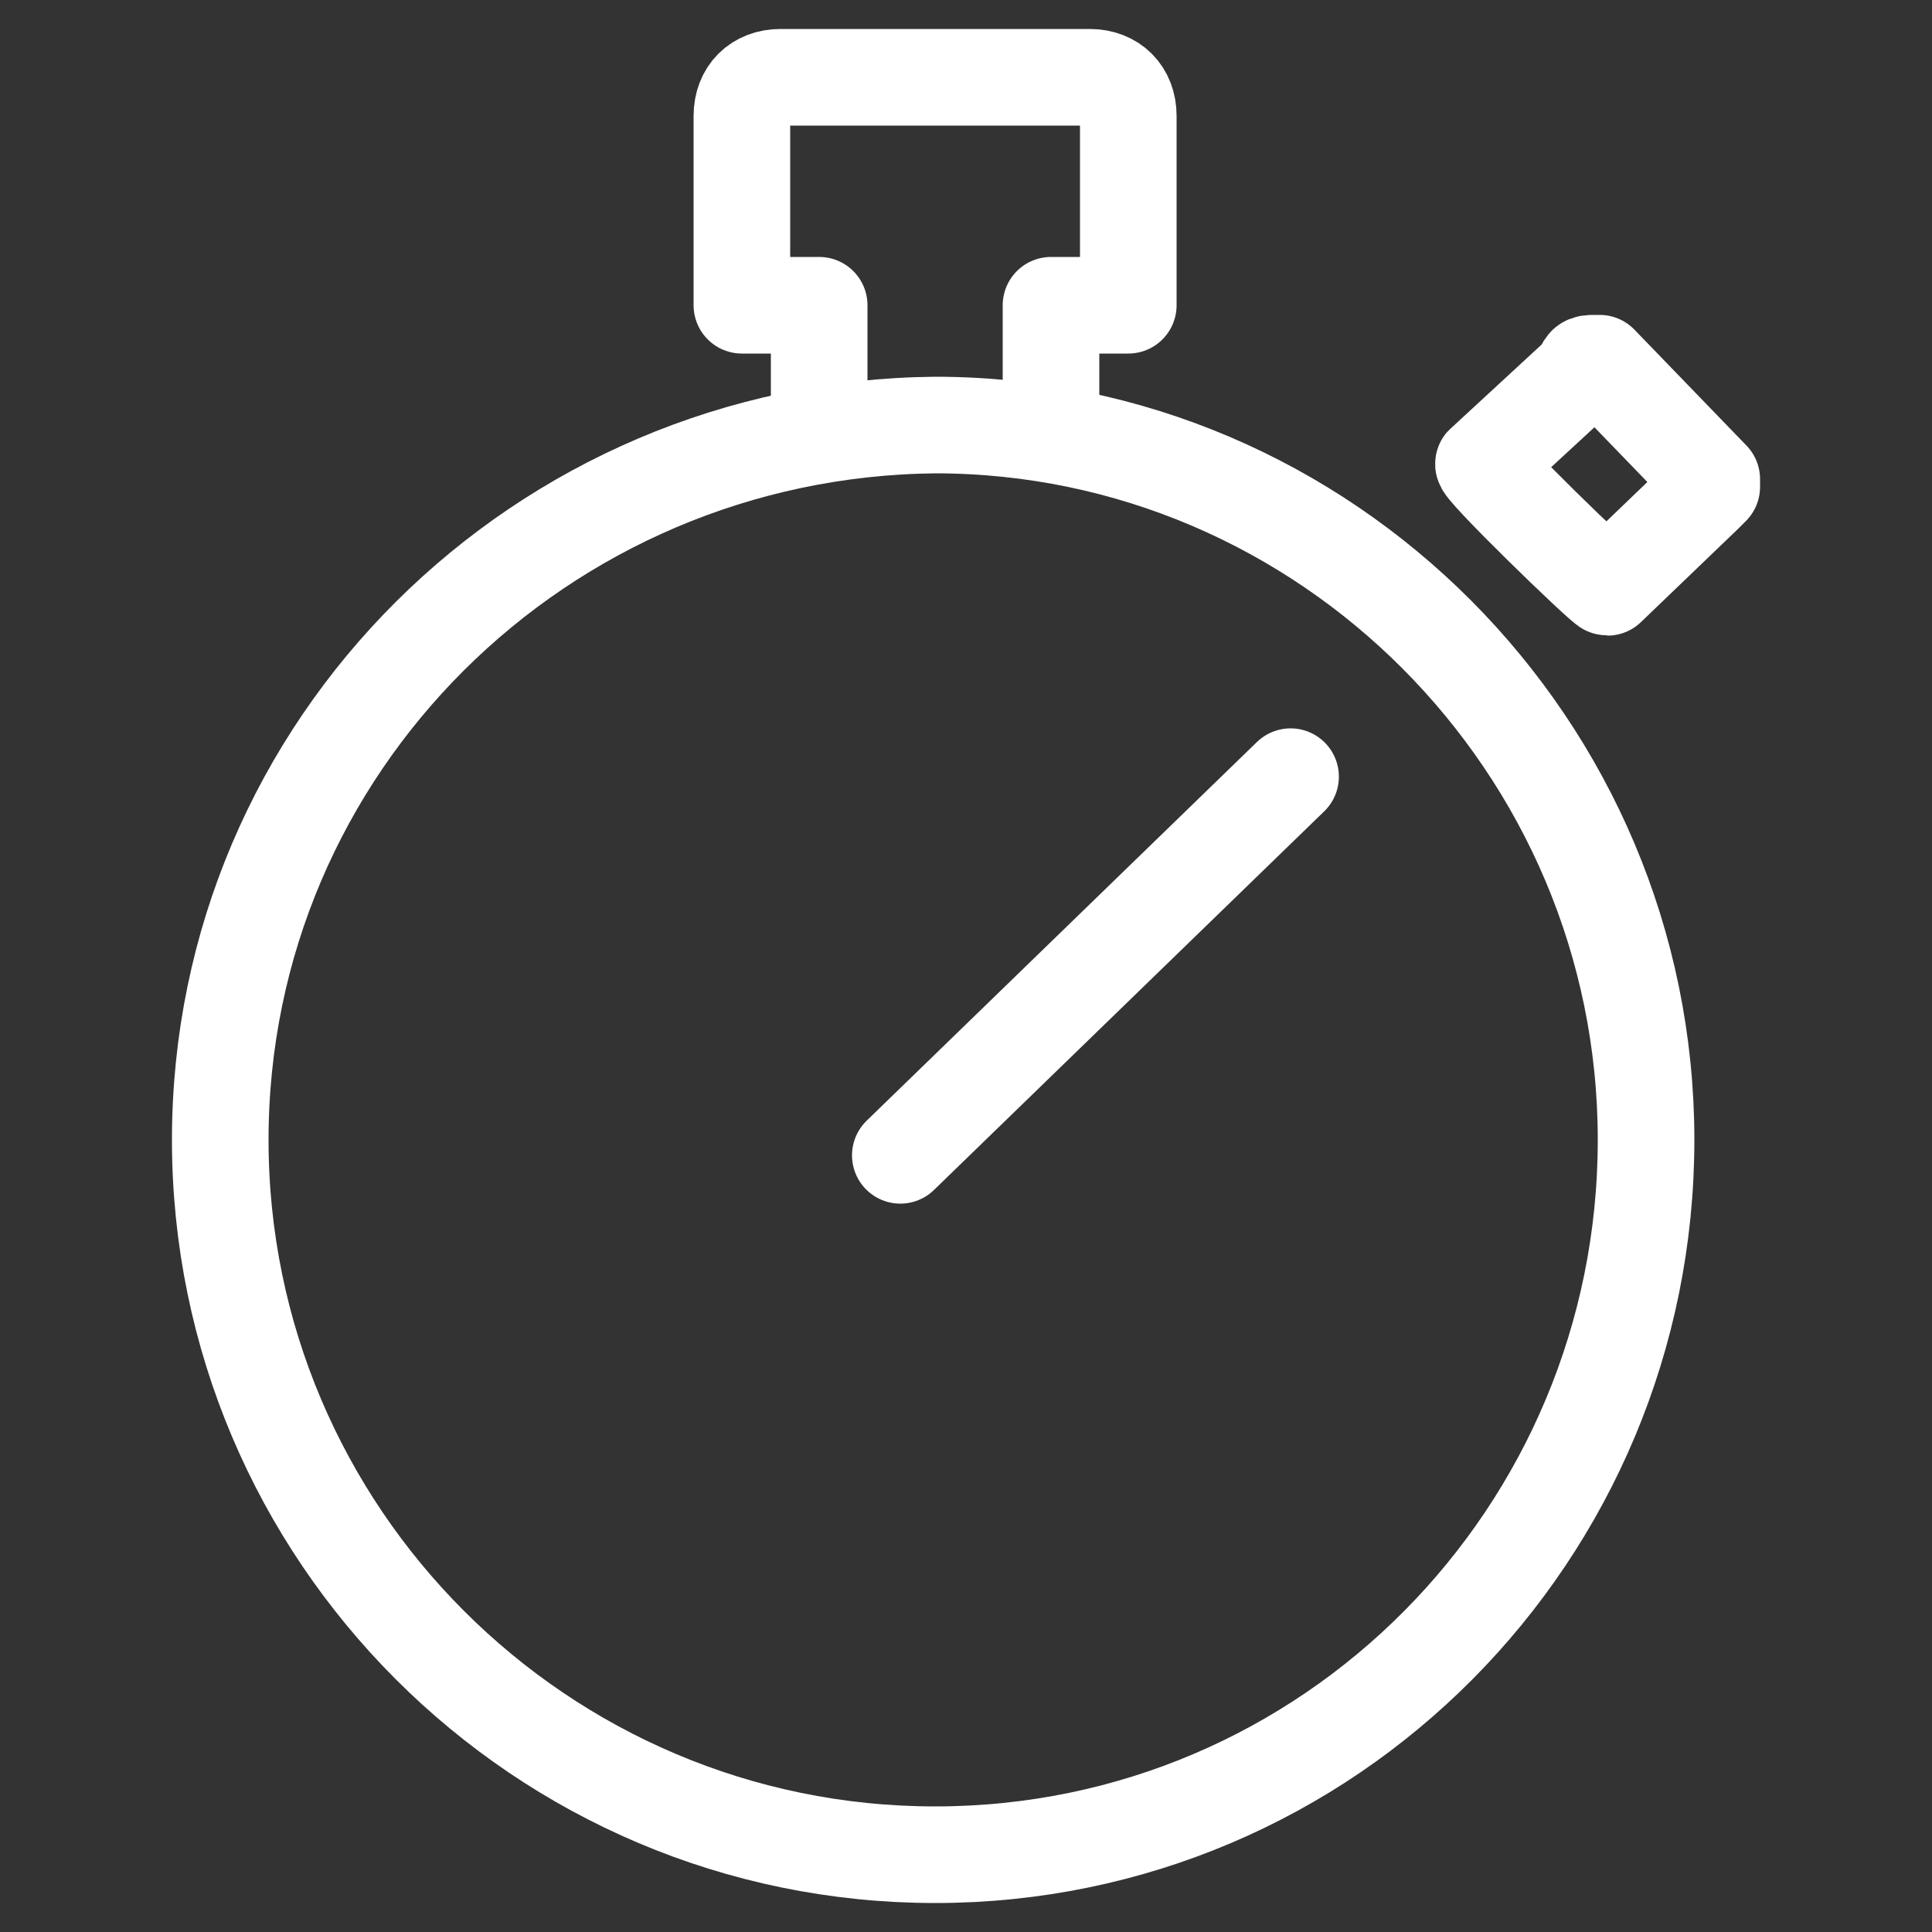 <?xml version="1.0" encoding="utf-8"?>
<!-- Generator: Adobe Illustrator 28.1.0, SVG Export Plug-In . SVG Version: 6.00 Build 0)  -->
<svg version="1.1" id="Ebene_1" xmlns="http://www.w3.org/2000/svg" xmlns:xlink="http://www.w3.org/1999/xlink" x="0px" y="0px"
	 viewBox="0 0 50 50" style="enable-background:new 0 0 50 50;" xml:space="preserve">
<rect x="0" y="0" width="50" height="50" fill="#333333" stroke="none"/>
<style type="text/css">
	.st0{fill:none;stroke:#FFFFFF;stroke-width:2.5;stroke-linecap:round;stroke-linejoin:round;}
</style>
<g>
	<path class="st0" d="M41.6,15.2l2.5-2.4l0.2-0.2v-0.2l-2.9-3h-0.2C41,9.4,41,9.5,41,9.6L38.4,12C38.2,12,41.5,15.2,41.6,15.2
		L41.6,15.2z"/>
	<path class="st0" d="M33.4,20.1l-10.1,9.8"/>
	<path class="st0" d="M24.2,48c10.2,0,18.4-8.3,18.4-18.5S34.3,11,24.2,11C14,11.1,5.7,19.3,5.7,29.5S14,48,24.2,48z"/>
	<path class="st0" d="M27.2,11V7.9h2V3c0-0.6-0.4-1-1-1h-8c-0.6,0-1,0.4-1,1v4.9h2V11"/>
</g>
</svg>
